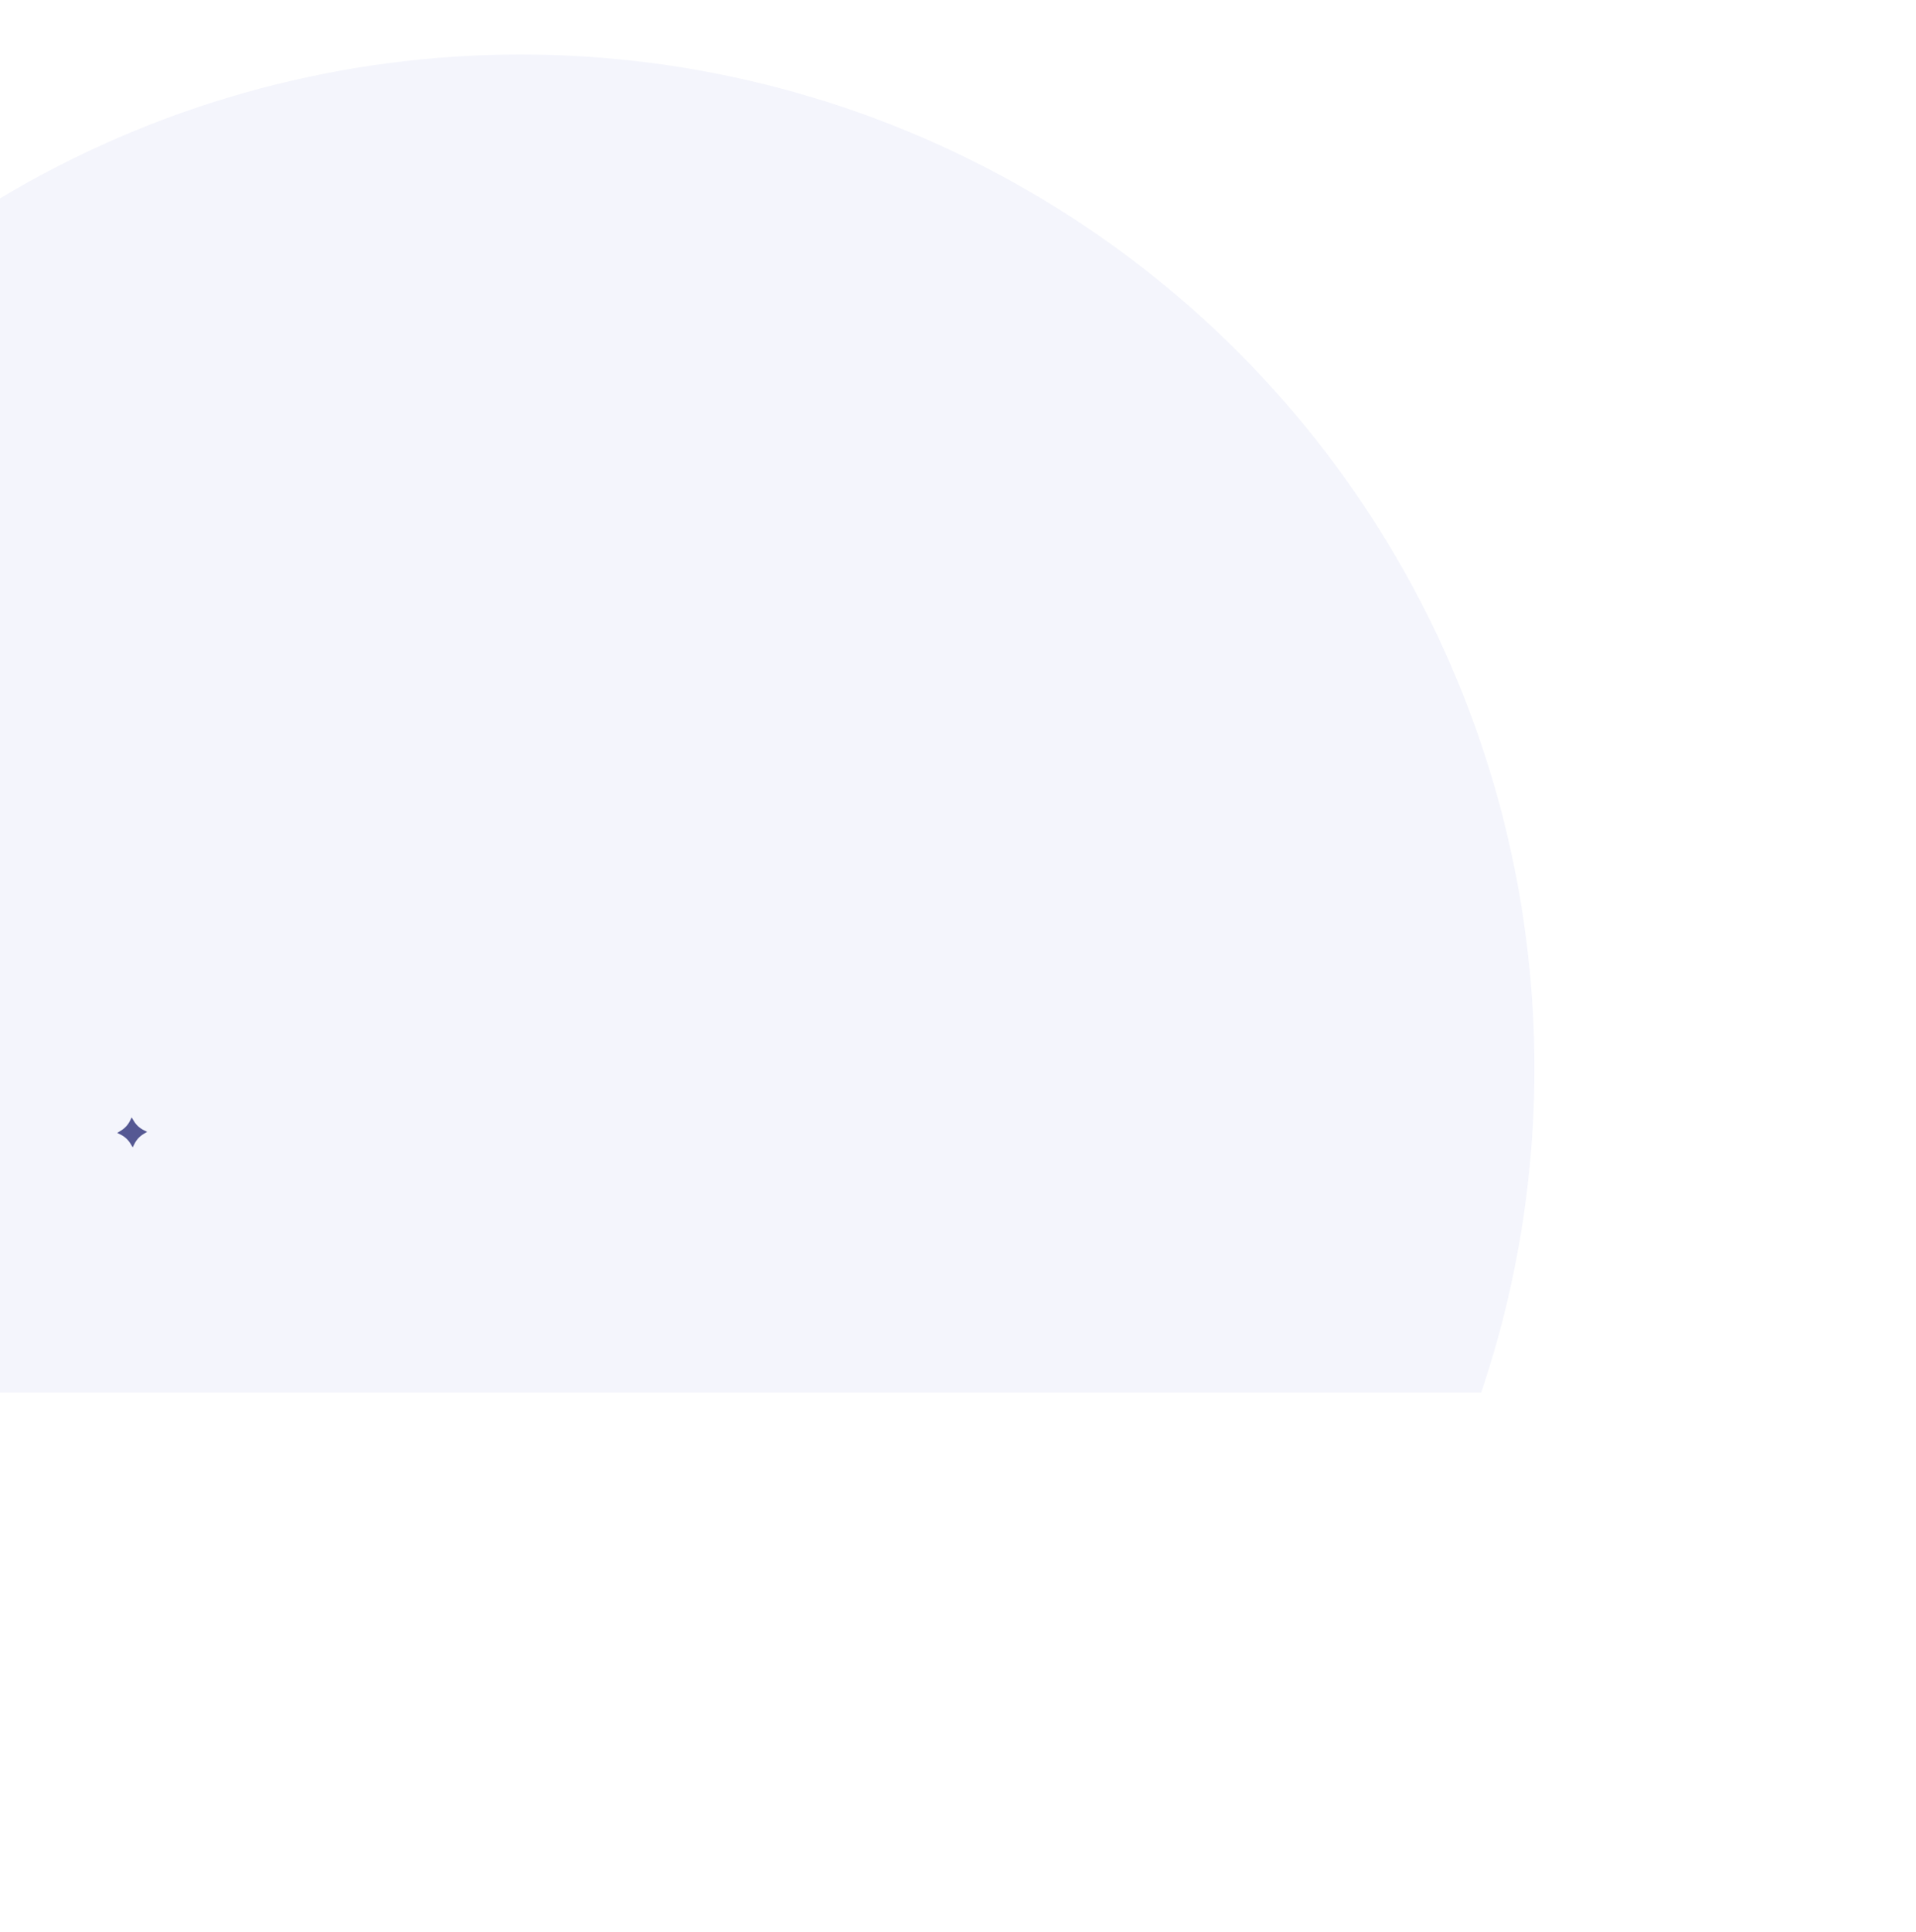 <svg width="703" height="709" viewBox="0 0 703 709" fill="none" xmlns="http://www.w3.org/2000/svg">
<g clip-path="url(#clip0_2003_3)">
<circle cx="191" cy="392" r="372" fill="#F4F5FC"/>
<path d="M48.312 410L49.081 411.286C49.931 412.72 51.172 413.884 52.658 414.643L54 415.304L52.712 416.071C51.28 416.92 50.12 418.159 49.367 419.643L48.688 421L47.919 419.714C47.069 418.28 45.828 417.116 44.342 416.357L43 415.696L44.288 414.911C45.726 414.064 46.892 412.825 47.65 411.339L48.312 410Z" fill="#555893"/>
</g>
<g filter="url(#filter0_d_2003_3)">
<rect y="550" width="697" height="159" fill="white"/>
</g>
<defs>
<filter id="filter0_d_2003_3" x="-57.2" y="479.8" width="759.4" height="229.2" filterUnits="userSpaceOnUse" color-interpolation-filters="sRGB">
<feFlood flood-opacity="0" result="BackgroundImageFix"/>
<feColorMatrix in="SourceAlpha" type="matrix" values="0 0 0 0 0 0 0 0 0 0 0 0 0 0 0 0 0 0 127 0" result="hardAlpha"/>
<feOffset dx="-26" dy="-39"/>
<feGaussianBlur stdDeviation="15.6"/>
<feComposite in2="hardAlpha" operator="out"/>
<feColorMatrix type="matrix" values="0 0 0 0 0.332 0 0 0 0 0.344 0 0 0 0 0.576 0 0 0 0.13 0"/>
<feBlend mode="normal" in2="BackgroundImageFix" result="effect1_dropShadow_2003_3"/>
<feBlend mode="normal" in="SourceGraphic" in2="effect1_dropShadow_2003_3" result="shape"/>
</filter>
<clipPath id="clip0_2003_3">
<rect width="726" height="619" fill="white" transform="translate(-163)"/>
</clipPath>
</defs>
</svg>
